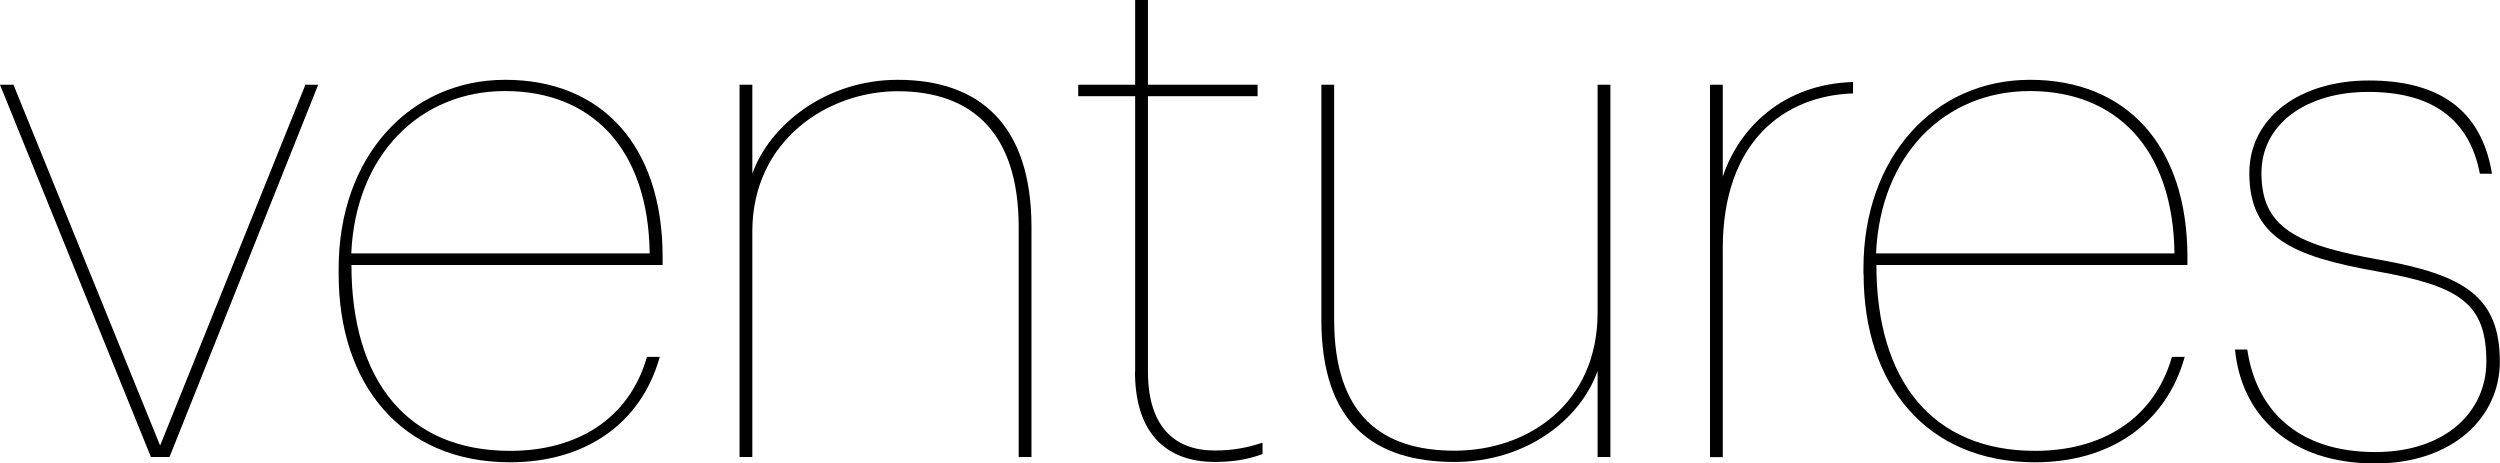 <?xml version="1.0" encoding="UTF-8"?><svg id="Layer_2" xmlns="http://www.w3.org/2000/svg" viewBox="0 0 146.61 27.18"><g id="Layer_1-2"><g><path d="M0,4.97H.79L9.39,26.13,17.91,4.97h.75L9.94,26.8h-1.09L0,4.97Z"/><path d="M19.86,16.07v-.33c0-6.51,4.13-11.06,9.77-11.06s9.23,3.84,9.23,10.4v.46H20.61c0,6.81,3.3,10.9,9.31,10.9,3.88,0,6.97-1.84,8.02-5.51h.75c-1.09,3.92-4.38,6.18-8.77,6.18-6.43,0-10.06-4.63-10.06-11.02Zm18.24-1.21c-.08-6.22-3.47-9.52-8.48-9.52s-8.77,3.76-9.02,9.52h17.49Z"/><path d="M43.37,4.97h.75v5.22c1-2.84,4.3-5.51,8.52-5.51,4.76,0,7.85,2.59,7.85,8.64v13.48h-.75V13.32c0-5.55-2.76-7.97-7.1-7.97-4.09,0-8.52,2.88-8.52,8.22v13.23h-.75V4.97Z"/><path d="M66.57,21.79V5.64h-3.34v-.67h3.34V0h.75V4.97h6.43v.67h-6.43V21.79c0,3.26,1.59,4.63,3.92,4.63,1.17,0,2.05-.21,2.8-.46v.67c-.71,.25-1.5,.46-2.8,.46-2.84,0-4.68-1.67-4.68-5.3Z"/><path d="M77.49,18.74V4.97h.75v13.78c0,5.55,2.75,7.68,7.06,7.68s8.39-2.75,8.39-8.1V4.97h.75V26.8h-.75v-5.05c-1,2.84-4.17,5.34-8.39,5.34-4.76,0-7.81-2.3-7.81-8.35Z"/><path d="M100.28,4.97h.75v5.39c.96-2.88,3.55-5.43,7.64-5.55v.67c-4.01,.12-7.64,2.8-7.64,9.1v12.23h-.75V4.97Z"/><path d="M109.28,16.07v-.33c0-6.51,4.13-11.06,9.77-11.06s9.23,3.84,9.23,10.4v.46h-18.24c0,6.81,3.3,10.9,9.31,10.9,3.88,0,6.97-1.84,8.02-5.51h.75c-1.09,3.92-4.38,6.18-8.77,6.18-6.43,0-10.06-4.63-10.06-11.02Zm18.24-1.21c-.08-6.22-3.47-9.52-8.48-9.52s-8.77,3.76-9.02,9.52h17.49Z"/><path d="M131.08,20.5h.71c.5,3.42,2.84,6.01,7.51,6.01,4.13,0,6.51-2.38,6.51-5.3,0-3.42-1.54-4.43-6.43-5.3-4.97-.88-7.47-2-7.47-5.76,0-3.26,2.96-5.43,7.01-5.43s6.6,1.67,7.22,5.47h-.71c-.63-3.3-2.92-4.8-6.55-4.8s-6.26,1.88-6.26,4.76c0,3.17,2,4.22,6.97,5.09,4.88,.88,7.01,2.13,7.01,5.97,0,3.26-2.76,5.97-7.31,5.97-5.01,0-7.85-2.84-8.22-6.68Z"/></g></g></svg>